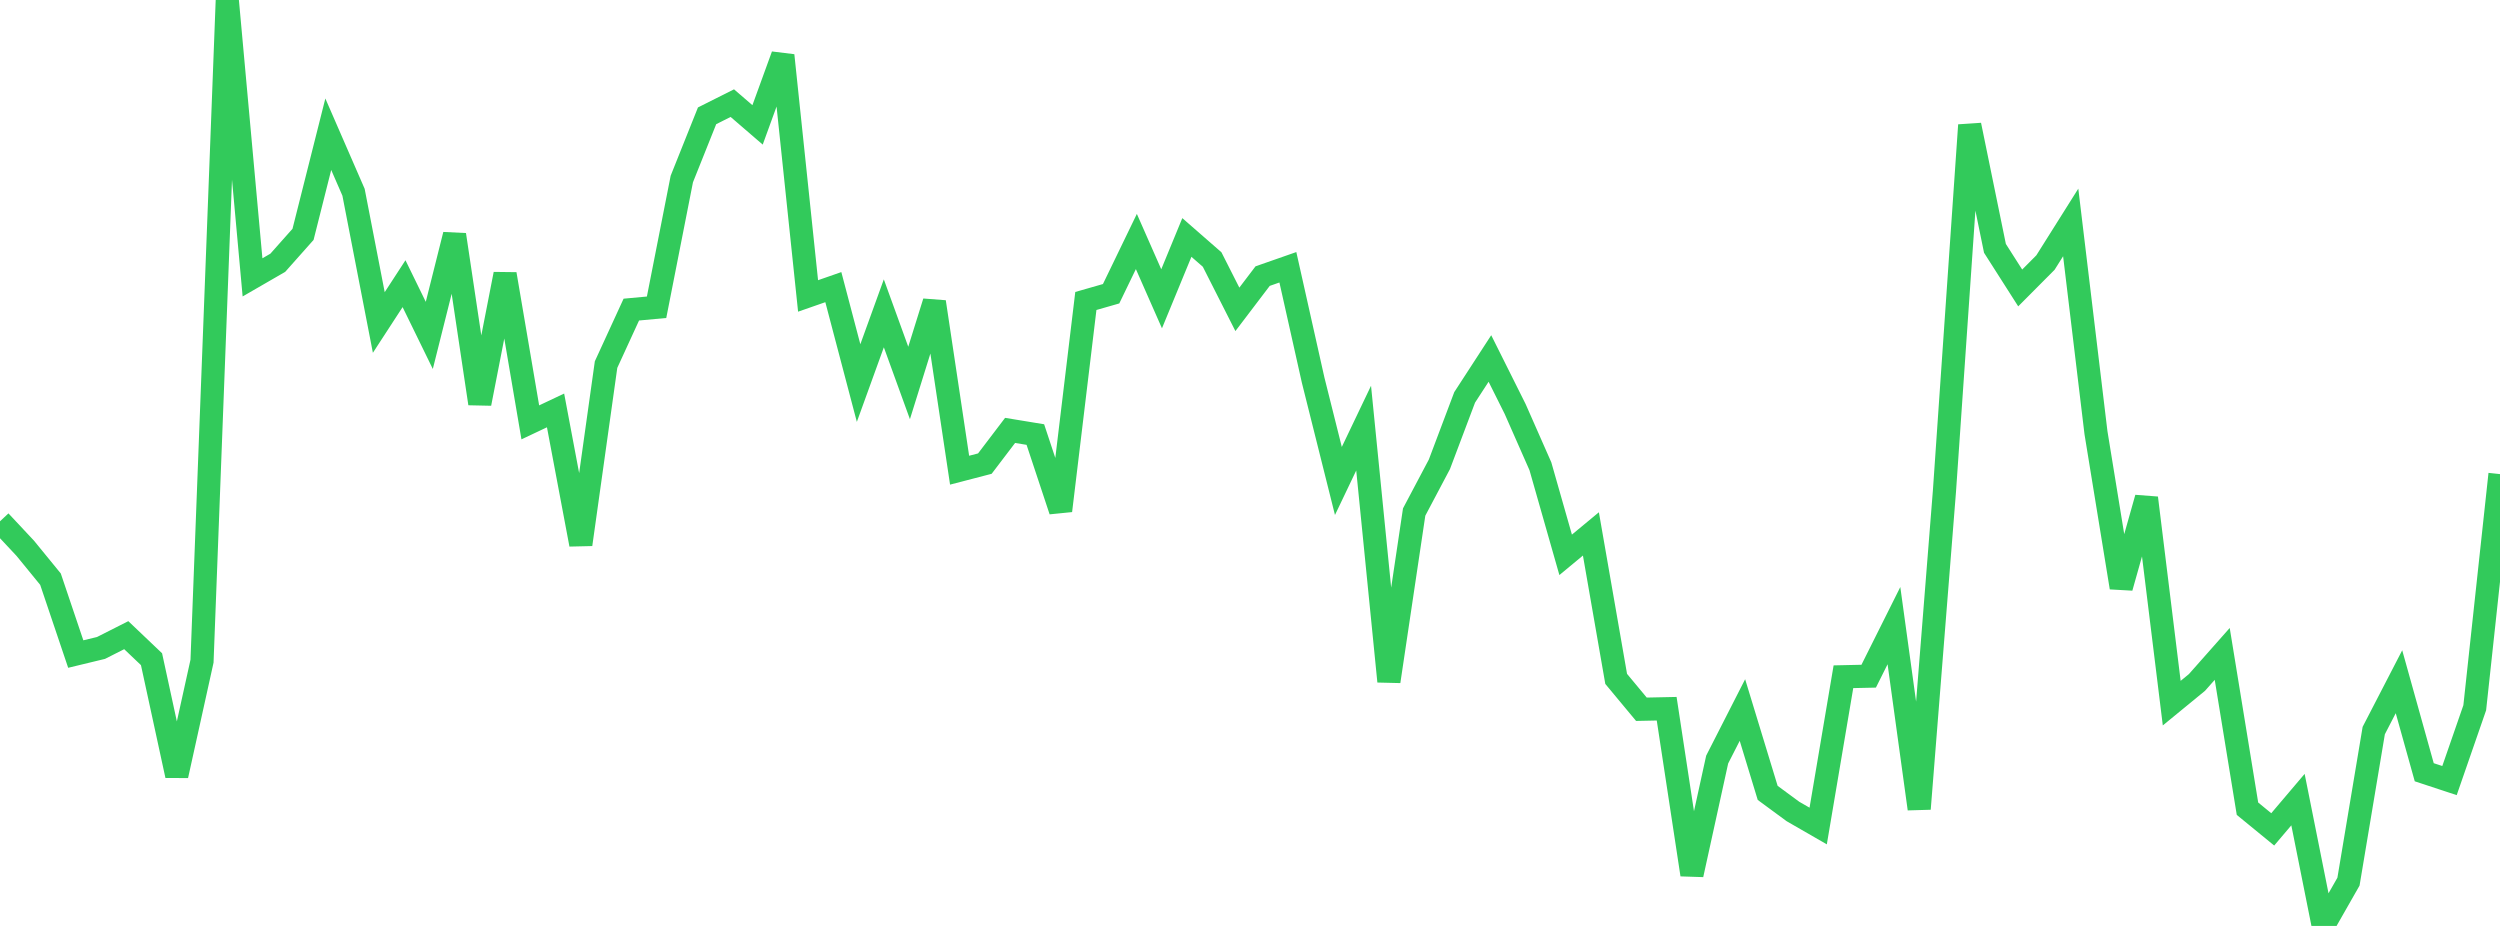 <?xml version="1.0" standalone="no"?>
<!DOCTYPE svg PUBLIC "-//W3C//DTD SVG 1.1//EN" "http://www.w3.org/Graphics/SVG/1.1/DTD/svg11.dtd">

<svg width="135" height="50" viewBox="0 0 135 50" preserveAspectRatio="none" 
  xmlns="http://www.w3.org/2000/svg"
  xmlns:xlink="http://www.w3.org/1999/xlink">


<polyline points="0.0, 28.15 1.364, 29.607 2.727, 31.276 4.091, 35.319 5.455, 34.989 6.818, 34.299 8.182, 35.597 9.545, 41.88 10.909, 35.703 12.273, 0.0 13.636, 14.978 15.0, 14.19 16.364, 12.655 17.727, 7.248 19.091, 10.382 20.455, 17.414 21.818, 15.319 23.182, 18.112 24.545, 12.677 25.909, 21.792 27.273, 14.802 28.636, 22.808 30.0, 22.163 31.364, 29.4 32.727, 19.688 34.091, 16.718 35.455, 16.592 36.818, 9.666 38.182, 6.254 39.545, 5.569 40.909, 6.744 42.273, 2.992 43.636, 15.981 45.0, 15.505 46.364, 20.685 47.727, 16.92 49.091, 20.68 50.455, 16.305 51.818, 25.39 53.182, 25.035 54.545, 23.242 55.909, 23.466 57.273, 27.578 58.636, 16.253 60.0, 15.862 61.364, 13.041 62.727, 16.135 64.091, 12.823 65.455, 14.014 66.818, 16.705 68.182, 14.91 69.545, 14.433 70.909, 20.524 72.273, 25.973 73.636, 23.119 75.0, 36.795 76.364, 27.65 77.727, 25.074 79.091, 21.458 80.455, 19.358 81.818, 22.086 83.182, 25.18 84.545, 29.961 85.909, 28.831 87.273, 36.66 88.636, 38.3 90.0, 38.271 91.364, 47.231 92.727, 41.016 94.091, 38.341 95.455, 42.816 96.818, 43.819 98.182, 44.605 99.545, 36.544 100.909, 36.514 102.273, 33.785 103.636, 43.677 105.0, 26.52 106.364, 6.756 107.727, 13.411 109.091, 15.549 110.455, 14.178 111.818, 12.012 113.182, 23.364 114.545, 31.727 115.909, 26.889 117.273, 37.97 118.636, 36.852 120.0, 35.311 121.364, 43.67 122.727, 44.786 124.091, 43.179 125.455, 50.0 126.818, 47.609 128.182, 39.45 129.545, 36.814 130.909, 41.701 132.273, 42.151 133.636, 38.219 135.0, 25.602" fill="none" stroke="#32ca5b" stroke-width="1.25"/>

</svg>